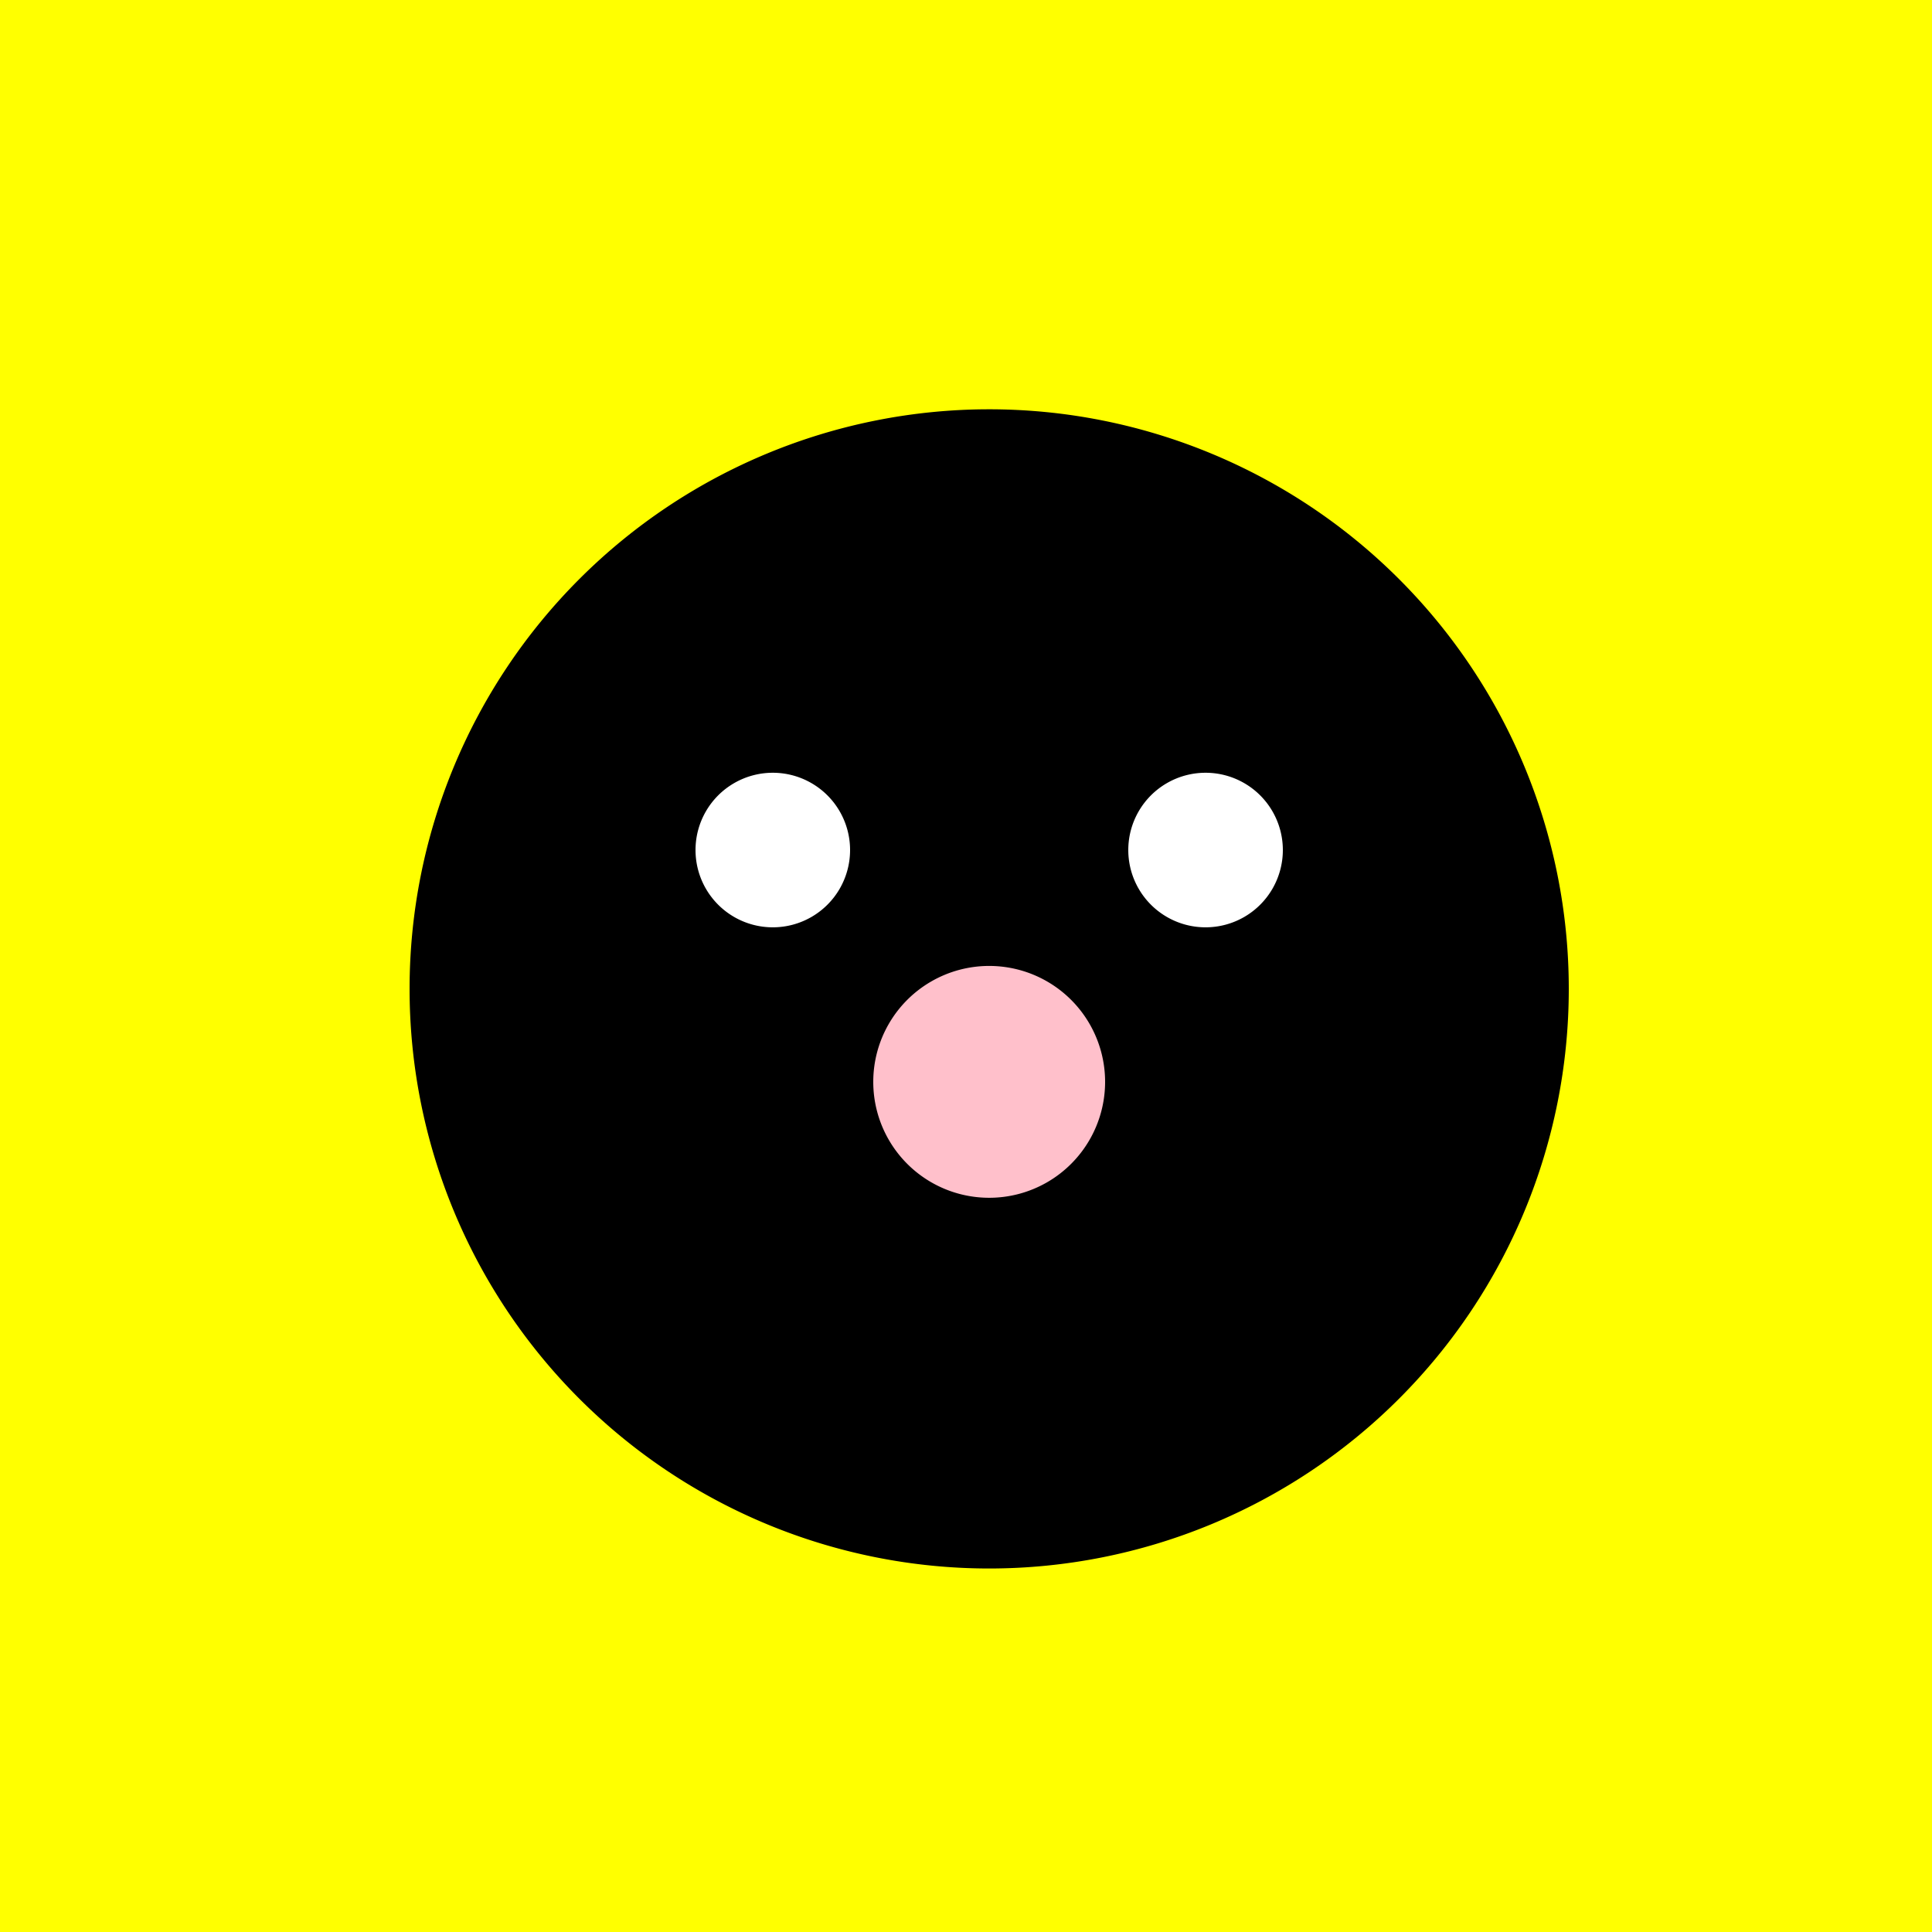 <!--

Generated by DrawGPT.
Free, open source, AI generated images in SVG, PNG, and HTML Canvas format.
https://drawgpt.ai

Created: 2023-09-25T21:57:41.345Z
Link: https://drawgpt.ai/prompt/961/

-->
<svg xmlns="http://www.w3.org/2000/svg" xmlns:xlink="http://www.w3.org/1999/xlink" width="500" height="500"><defs/><g><rect fill="yellow" stroke="none" x="0" y="0" width="512" height="512"/><path fill="black" stroke="none" paint-order="stroke fill markers" d=" M 406 256 A 150 150 0 1 1 406 255.85"/><path fill="white" stroke="none" paint-order="stroke fill markers" d=" M 220 220 A 20 20 0 1 1 220 219.98"/><path fill="white" stroke="none" paint-order="stroke fill markers" d=" M 332 220 A 20 20 0 1 1 332 219.98"/><path fill="black" stroke="none" paint-order="stroke fill markers" d=" M 336 280 A 80 80 0 0 1 176 280"/><path fill="pink" stroke="none" paint-order="stroke fill markers" d=" M 286 280 A 30 30 0 1 1 286 279.97"/></g></svg>